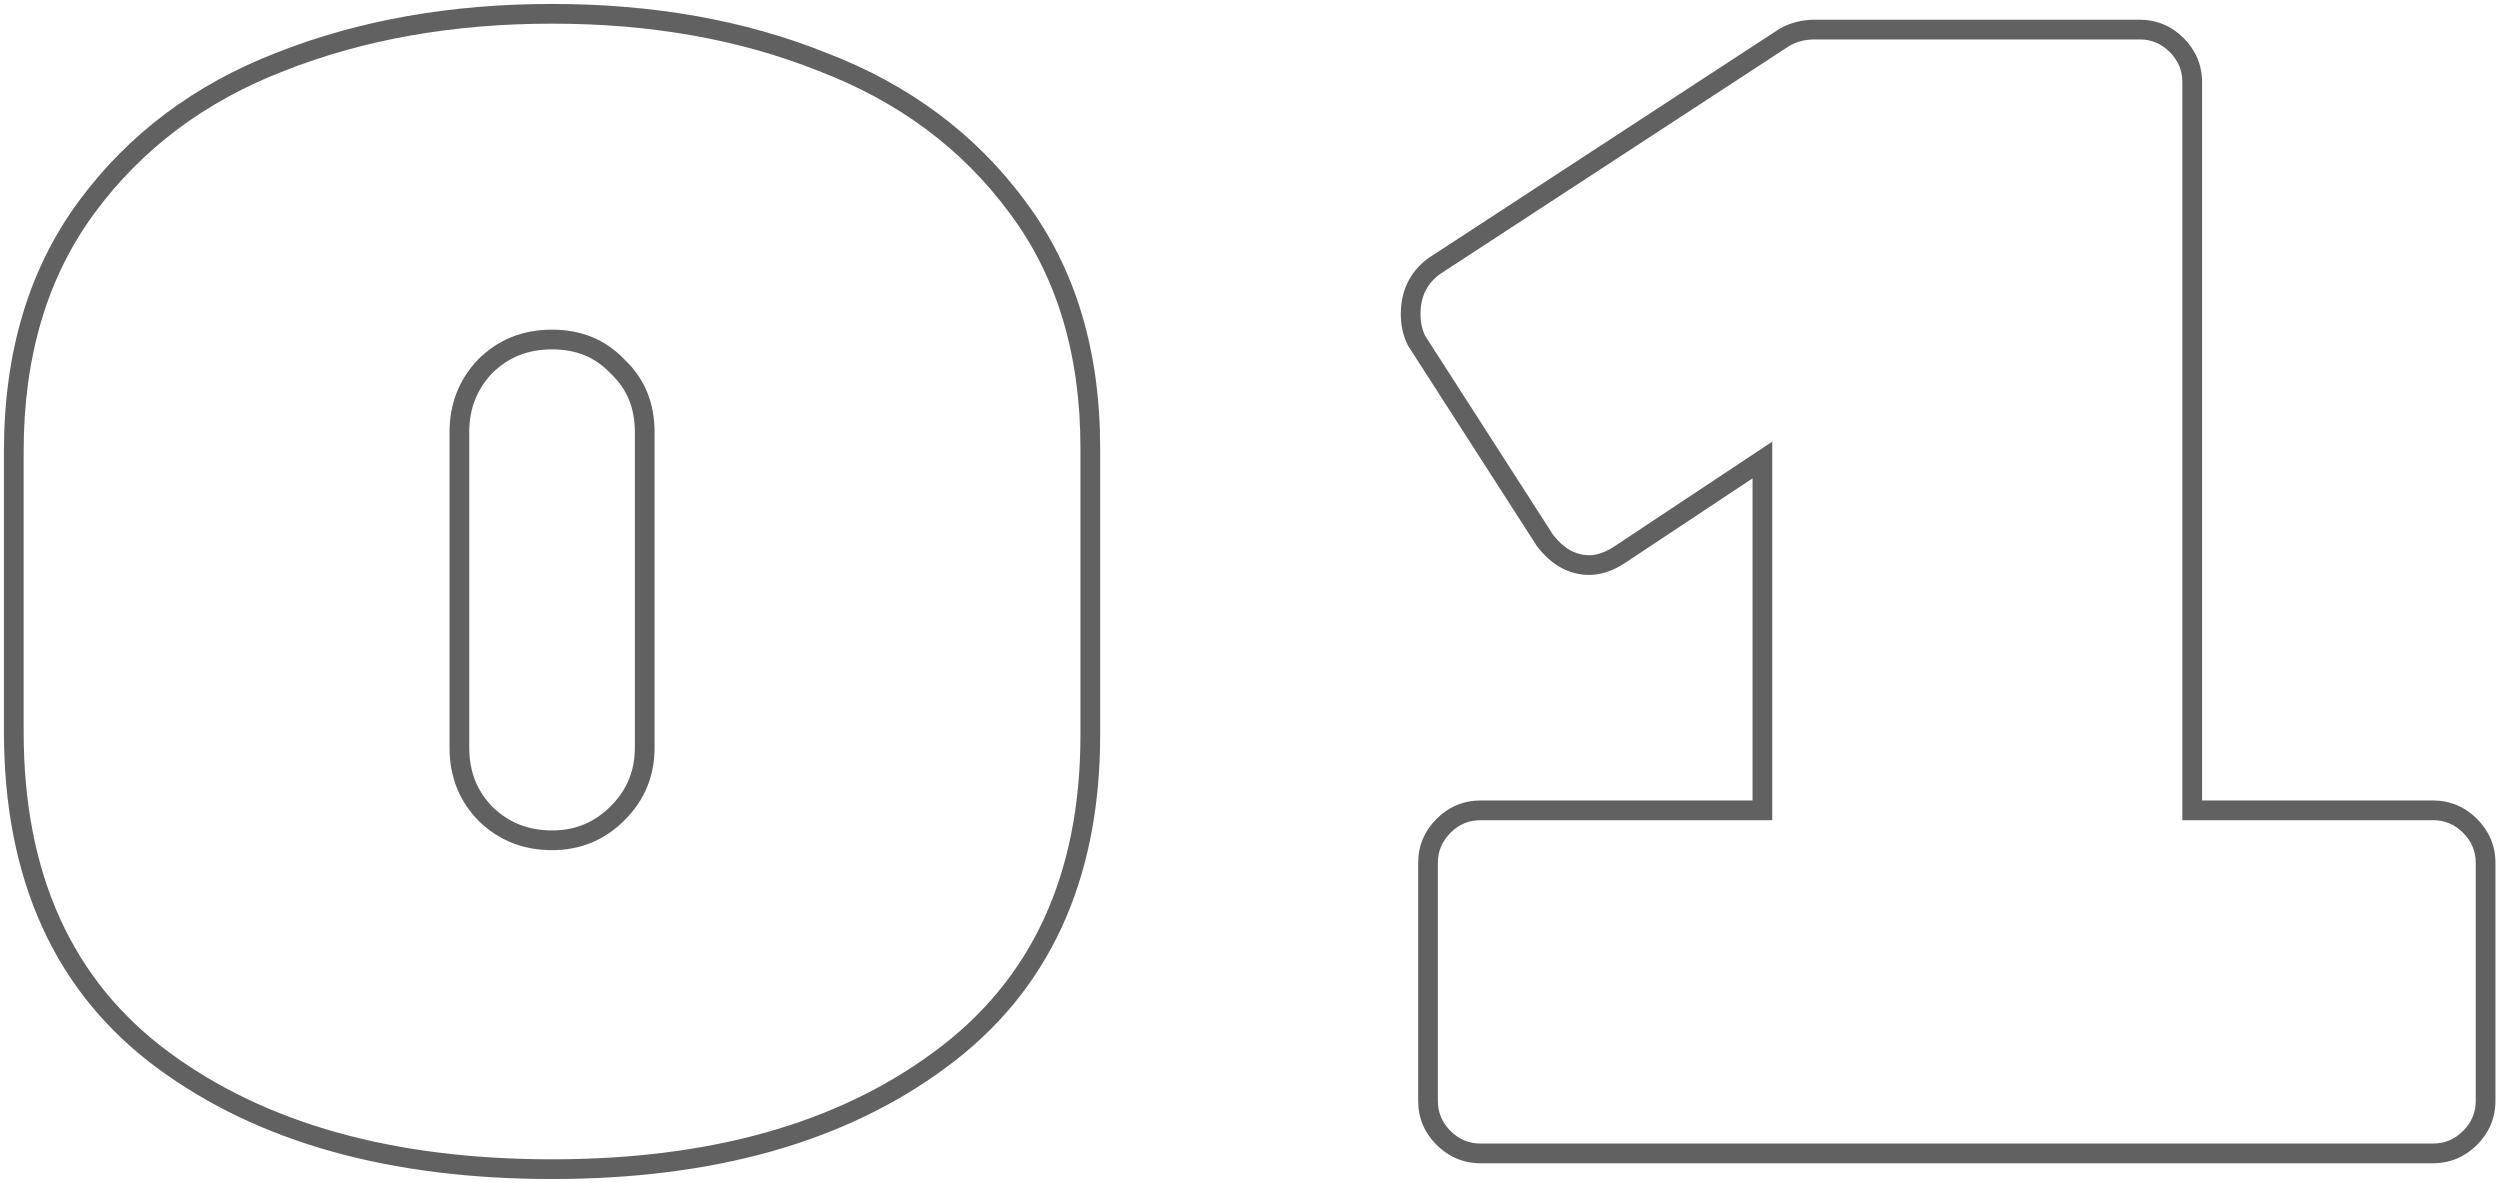 <?xml version="1.0" encoding="UTF-8"?> <svg xmlns="http://www.w3.org/2000/svg" width="317" height="150" viewBox="0 0 317 150" fill="none"> <path fill-rule="evenodd" clip-rule="evenodd" d="M77.481 47.415L77.432 47.368L77.385 47.319C75.493 45.322 73.1 44.3 70 44.3C66.911 44.3 64.43 45.317 62.392 47.344C60.462 49.392 59.5 51.829 59.5 54.8V94.8C59.5 97.889 60.517 100.37 62.544 102.408C64.592 104.338 67.029 105.3 70 105.3C72.941 105.3 75.37 104.294 77.432 102.232C79.494 100.17 80.5 97.741 80.5 94.8V54.8C80.5 51.7 79.478 49.307 77.481 47.415ZM60.8 104.2C58.267 101.667 57 98.533 57 94.8V54.8C57 51.2 58.2 48.133 60.6 45.6C63.133 43.067 66.267 41.8 70 41.8C73.733 41.8 76.8 43.067 79.2 45.6C81.733 48 83 51.067 83 54.8V94.8C83 98.4 81.733 101.467 79.2 104C76.667 106.533 73.6 107.8 70 107.8C66.4 107.8 63.333 106.6 60.8 104.2ZM119.882 135.413C107.069 144.882 90.367 149.5 70 149.5C49.502 149.5 32.73 144.883 19.914 135.41C6.89 125.784 0.5 111.431 0.5 92.8V57.2C0.5 44.769 3.615 34.155 9.988 25.516C16.286 16.979 24.679 10.699 35.09 6.671C45.554 2.542 57.203 0.5 70 0.5C82.792 0.5 94.375 2.541 104.71 6.671C115.244 10.695 123.705 16.97 130.006 25.508C136.384 34.016 139.5 44.501 139.5 56.8V93.2C139.5 111.587 133.027 125.799 119.882 135.413ZM128 27C122 18.867 113.933 12.867 103.8 9C93.8 5 82.533 3 70 3C57.467 3 46.133 5 36 9C26 12.867 18 18.867 12 27C6 35.133 3 45.2 3 57.2V92.8C3 110.8 9.133 124.333 21.4 133.4C33.667 142.467 49.867 147 70 147C90 147 106.133 142.467 118.4 133.4C130.8 124.333 137 110.933 137 93.2V56.8C137 44.933 134 35 128 27ZM205.876 71.502L205.847 71.52C204.517 72.351 203.06 72.9 201.522 72.9C198.813 72.9 196.611 71.496 194.94 69.324L194.876 69.241L178.546 43.839L178.486 43.718C177.882 42.51 177.622 41.181 177.622 39.8C177.622 36.941 178.745 34.508 181.022 32.8L181.087 32.751L225.617 3.666L225.682 3.629C227.035 2.856 228.539 2.5 230.122 2.5H271.322C273.472 2.5 275.369 3.312 276.89 4.832C278.41 6.353 279.222 8.249 279.222 10.4V101.5H308.522C310.672 101.5 312.569 102.312 314.09 103.832C315.61 105.353 316.422 107.249 316.422 109.4V139.6C316.422 141.751 315.61 143.647 314.09 145.168C312.569 146.688 310.672 147.5 308.522 147.5H187.722C185.571 147.5 183.675 146.688 182.154 145.168C180.634 143.647 179.822 141.751 179.822 139.6V109.4C179.822 107.249 180.634 105.353 182.154 103.832C183.675 102.312 185.571 101.5 187.722 101.5H222.222V60.658L205.876 71.502ZM224.722 56V104H187.722C186.255 104 184.989 104.533 183.922 105.6C182.855 106.667 182.322 107.933 182.322 109.4V139.6C182.322 141.067 182.855 142.333 183.922 143.4C184.989 144.467 186.255 145 187.722 145H308.522C309.989 145 311.255 144.467 312.322 143.4C313.389 142.333 313.922 141.067 313.922 139.6V109.4C313.922 107.933 313.389 106.667 312.322 105.6C311.255 104.533 309.989 104 308.522 104H276.722V10.4C276.722 8.933 276.189 7.667 275.122 6.6C274.055 5.533 272.789 5 271.322 5H230.122C228.922 5 227.855 5.267 226.922 5.8L182.522 34.8C180.922 36 180.122 37.667 180.122 39.8C180.122 40.867 180.322 41.8 180.722 42.6L196.922 67.8C198.255 69.533 199.789 70.4 201.522 70.4C202.455 70.4 203.455 70.067 204.522 69.4L224.722 56Z" fill="#616161"></path> </svg> 